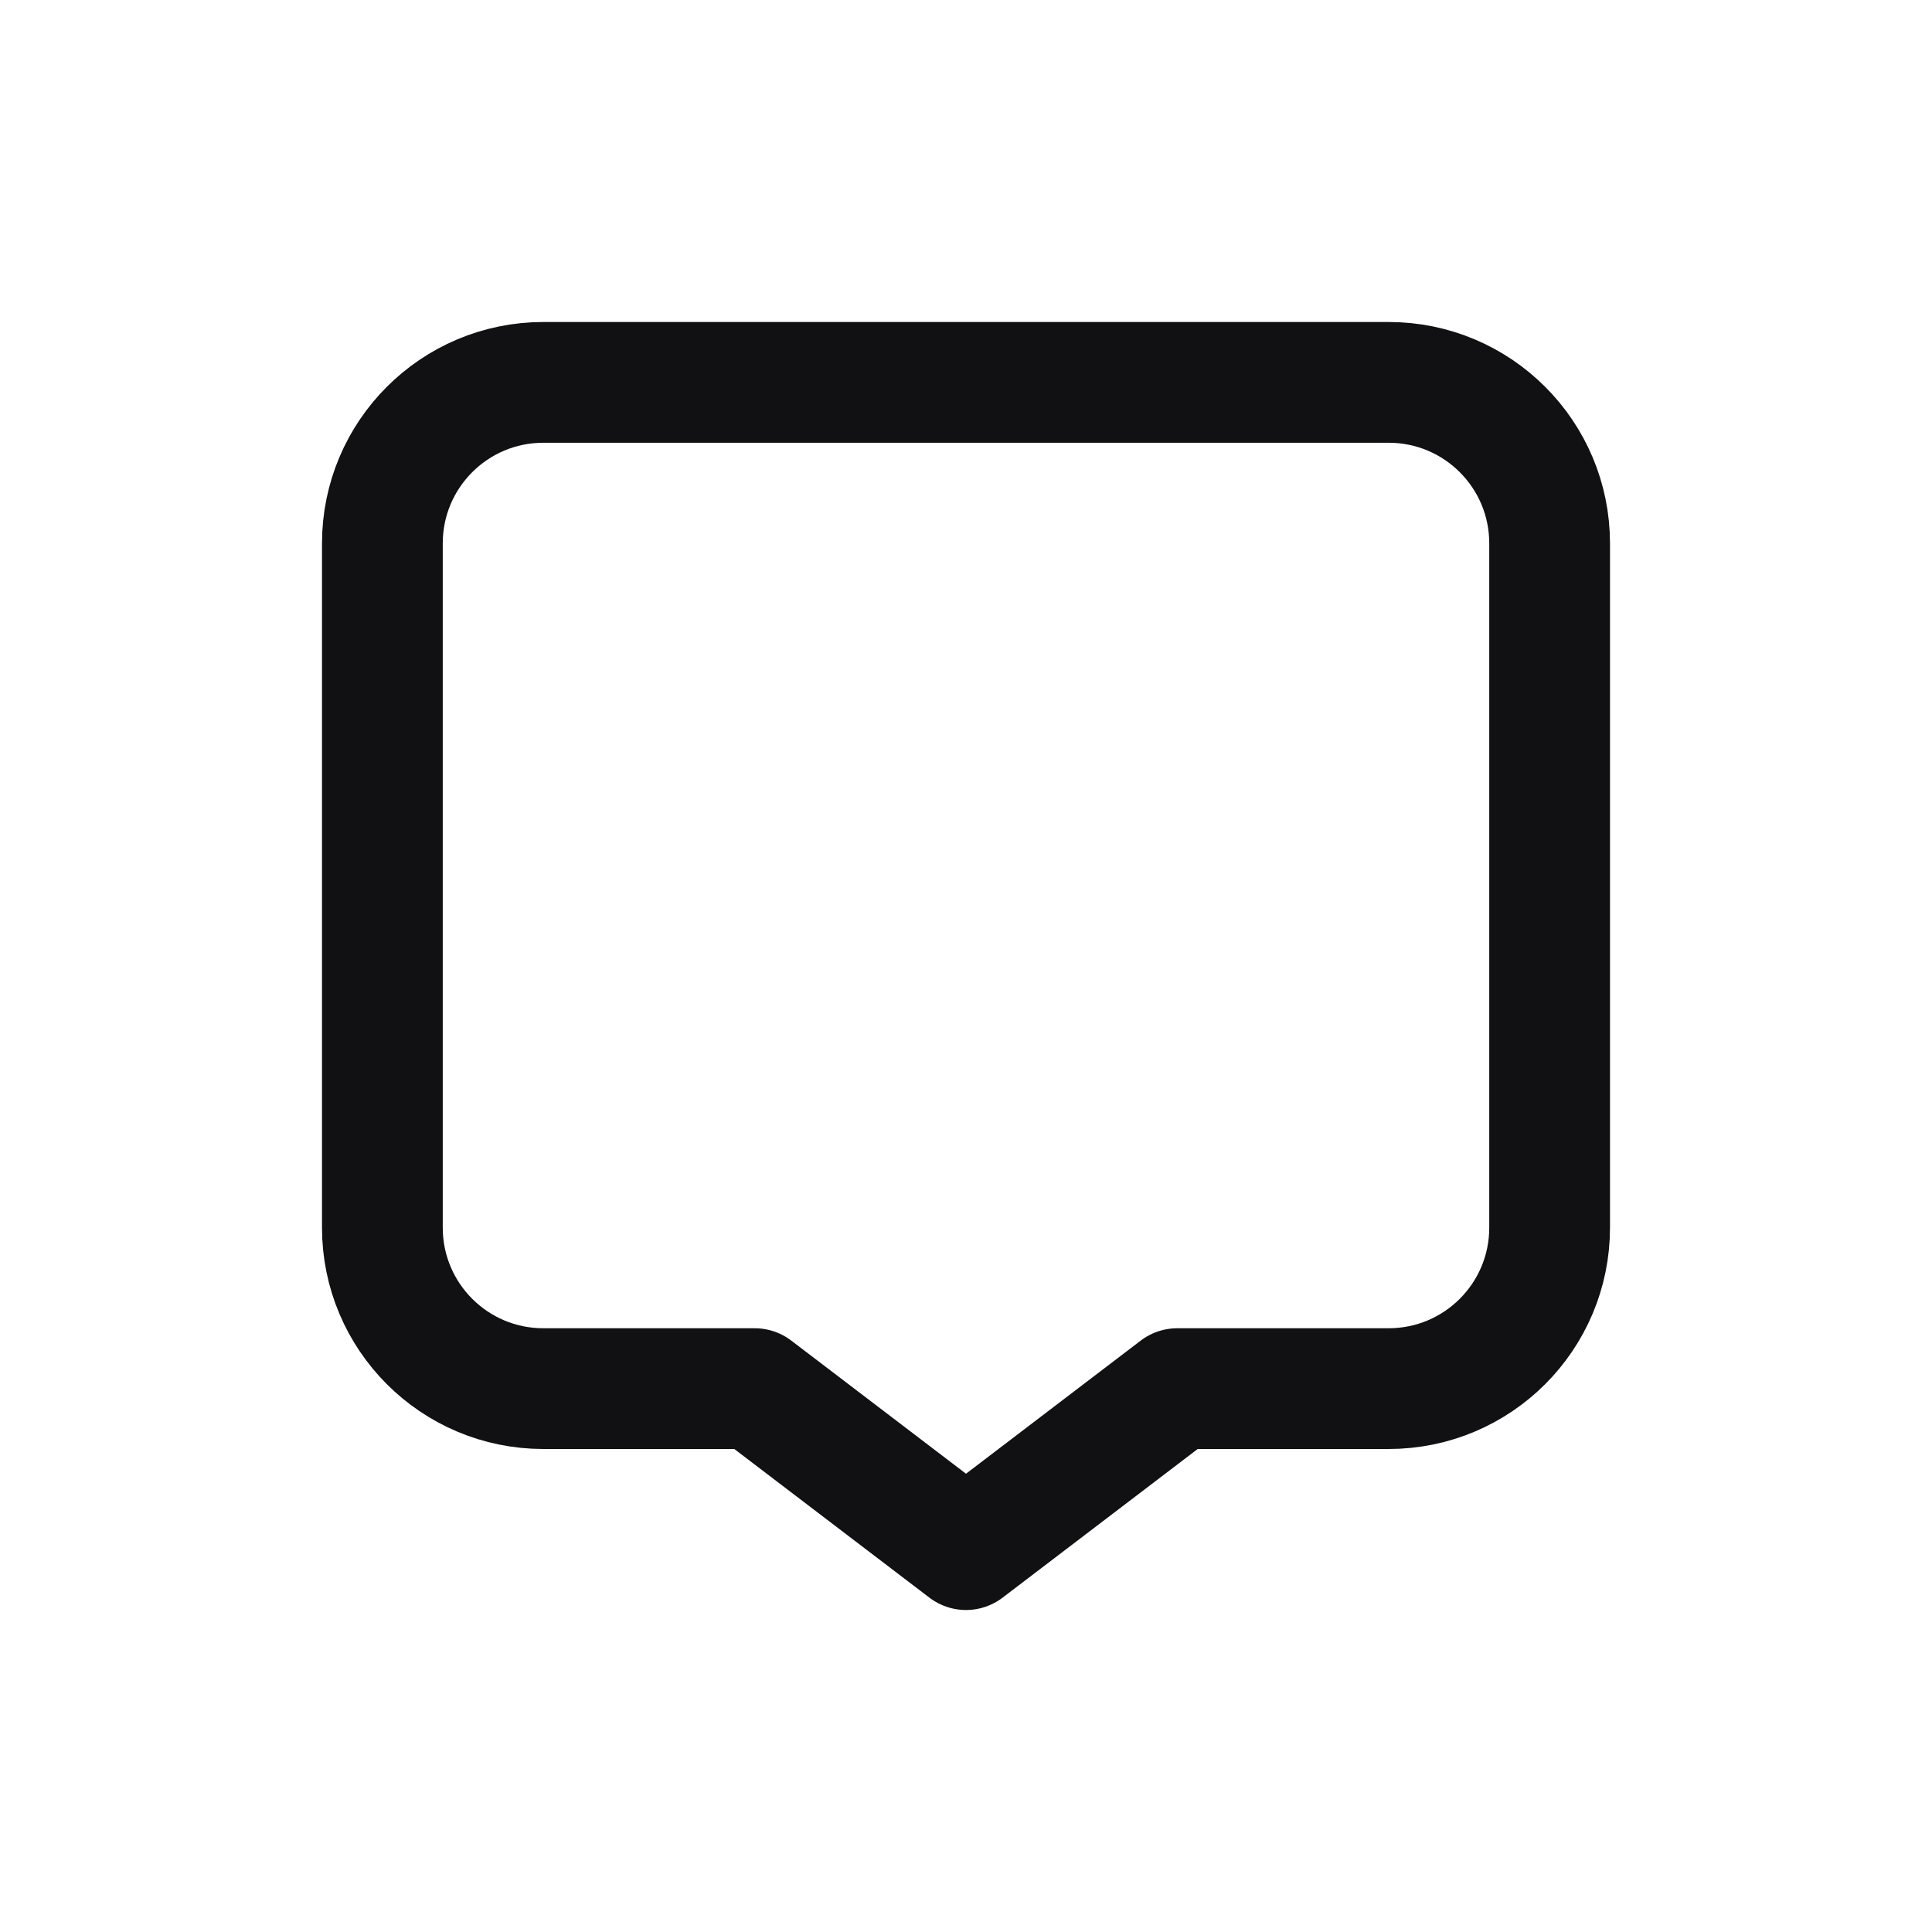 <svg width="24" height="24" viewBox="0 0 24 24" fill="none" xmlns="http://www.w3.org/2000/svg">
<path d="M4.75 6.75C4.75 5.645 5.645 4.75 6.75 4.75H17.25C18.355 4.75 19.25 5.645 19.25 6.75V15.25C19.25 16.355 18.355 17.25 17.25 17.25H14.625L12 19.25L9.375 17.25H6.75C5.645 17.25 4.75 16.355 4.75 15.25V6.75Z" stroke="#111012" stroke-width="1.5" stroke-linecap="round" stroke-linejoin="round"/>
</svg>